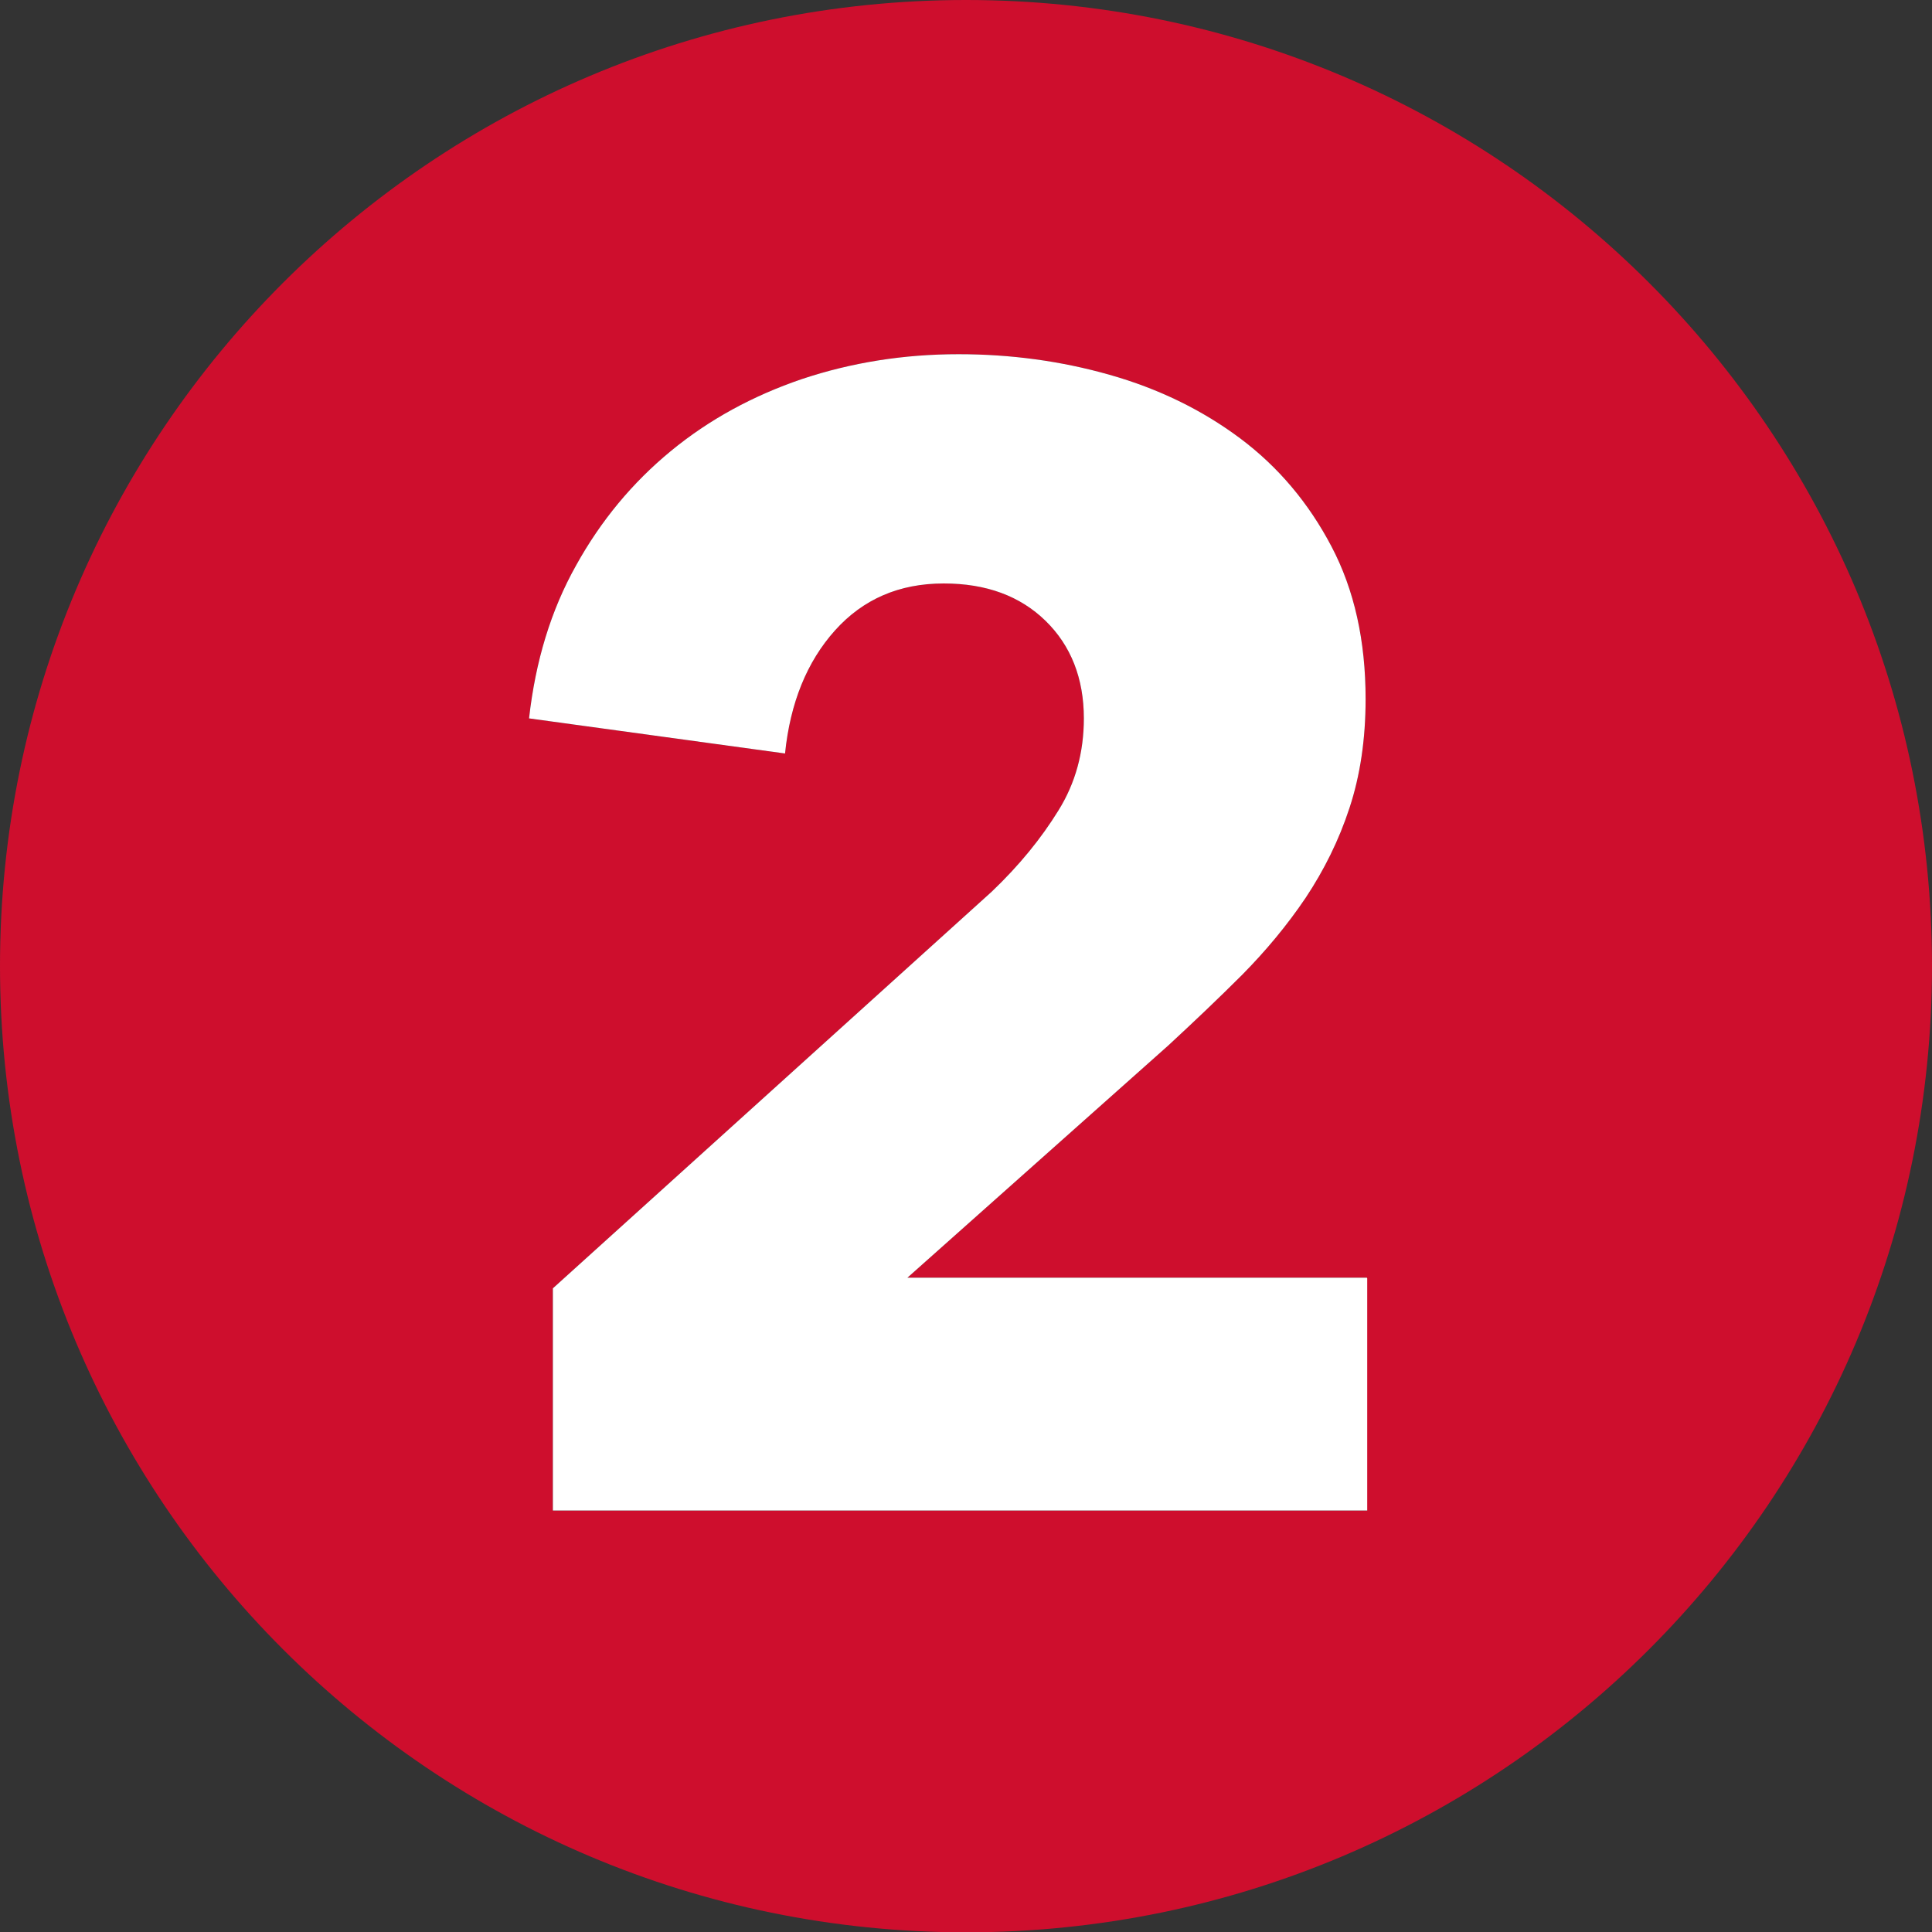 <?xml version="1.0" encoding="UTF-8"?>
<svg xmlns="http://www.w3.org/2000/svg" id="b" viewBox="0 0 60 60.01">
  <rect x="0" y="0" width="60" height="60.01" fill="#333333" stroke="none"/>
  <defs>
    <style>.e{fill:#fff;}.f{fill:#ce0e2d;}</style>
  </defs>
  <g id="c">
    <g id="d">
      <path class="f" d="m30,0C13.43,0,0,13.43,0,30s13.43,30.01,30,30.01,30-13.43,30-30.01S46.57,0,30,0Zm12.46,46.91h-25.29v-6.9l13.63-12.32c.86-.82,1.54-1.66,2.07-2.52.53-.85.79-1.81.79-2.86,0-1.24-.4-2.26-1.19-3.03-.79-.77-1.84-1.16-3.16-1.16-1.39,0-2.51.49-3.38,1.46-.87.97-1.39,2.25-1.55,3.82l-7.95-1.09c.2-1.78.68-3.36,1.46-4.75.77-1.39,1.75-2.57,2.94-3.55,1.19-.98,2.55-1.72,4.08-2.24,1.53-.51,3.15-.77,4.86-.77,1.61,0,3.18.21,4.69.64,1.52.43,2.87,1.09,4.05,1.97,1.19.89,2.13,2.01,2.84,3.36.71,1.35,1.06,2.93,1.06,4.74,0,1.25-.17,2.38-.5,3.38-.33,1.01-.79,1.93-1.36,2.79-.58.86-1.24,1.65-1.97,2.39-.74.74-1.51,1.47-2.3,2.2l-8.1,7.21h14.27v7.21Z"></path>
      <path class="e" d="m42.46,39.7v7.21h-25.29v-6.9l13.63-12.32c.86-.82,1.54-1.66,2.07-2.52.53-.85.79-1.81.79-2.86,0-1.24-.4-2.26-1.19-3.03-.79-.77-1.84-1.16-3.16-1.16-1.39,0-2.51.49-3.38,1.46-.87.97-1.39,2.25-1.55,3.82l-7.95-1.09c.2-1.78.68-3.36,1.46-4.75.77-1.39,1.75-2.57,2.94-3.55,1.19-.98,2.55-1.72,4.08-2.24,1.53-.51,3.15-.77,4.86-.77,1.61,0,3.18.21,4.69.64,1.52.43,2.87,1.09,4.05,1.97,1.19.89,2.13,2.01,2.84,3.36.71,1.35,1.06,2.93,1.06,4.74,0,1.25-.17,2.38-.5,3.38-.33,1.01-.79,1.93-1.36,2.79-.58.86-1.24,1.65-1.97,2.39-.74.74-1.51,1.47-2.3,2.2l-8.1,7.21h14.27Z"></path>
    </g>
  </g>
</svg>
